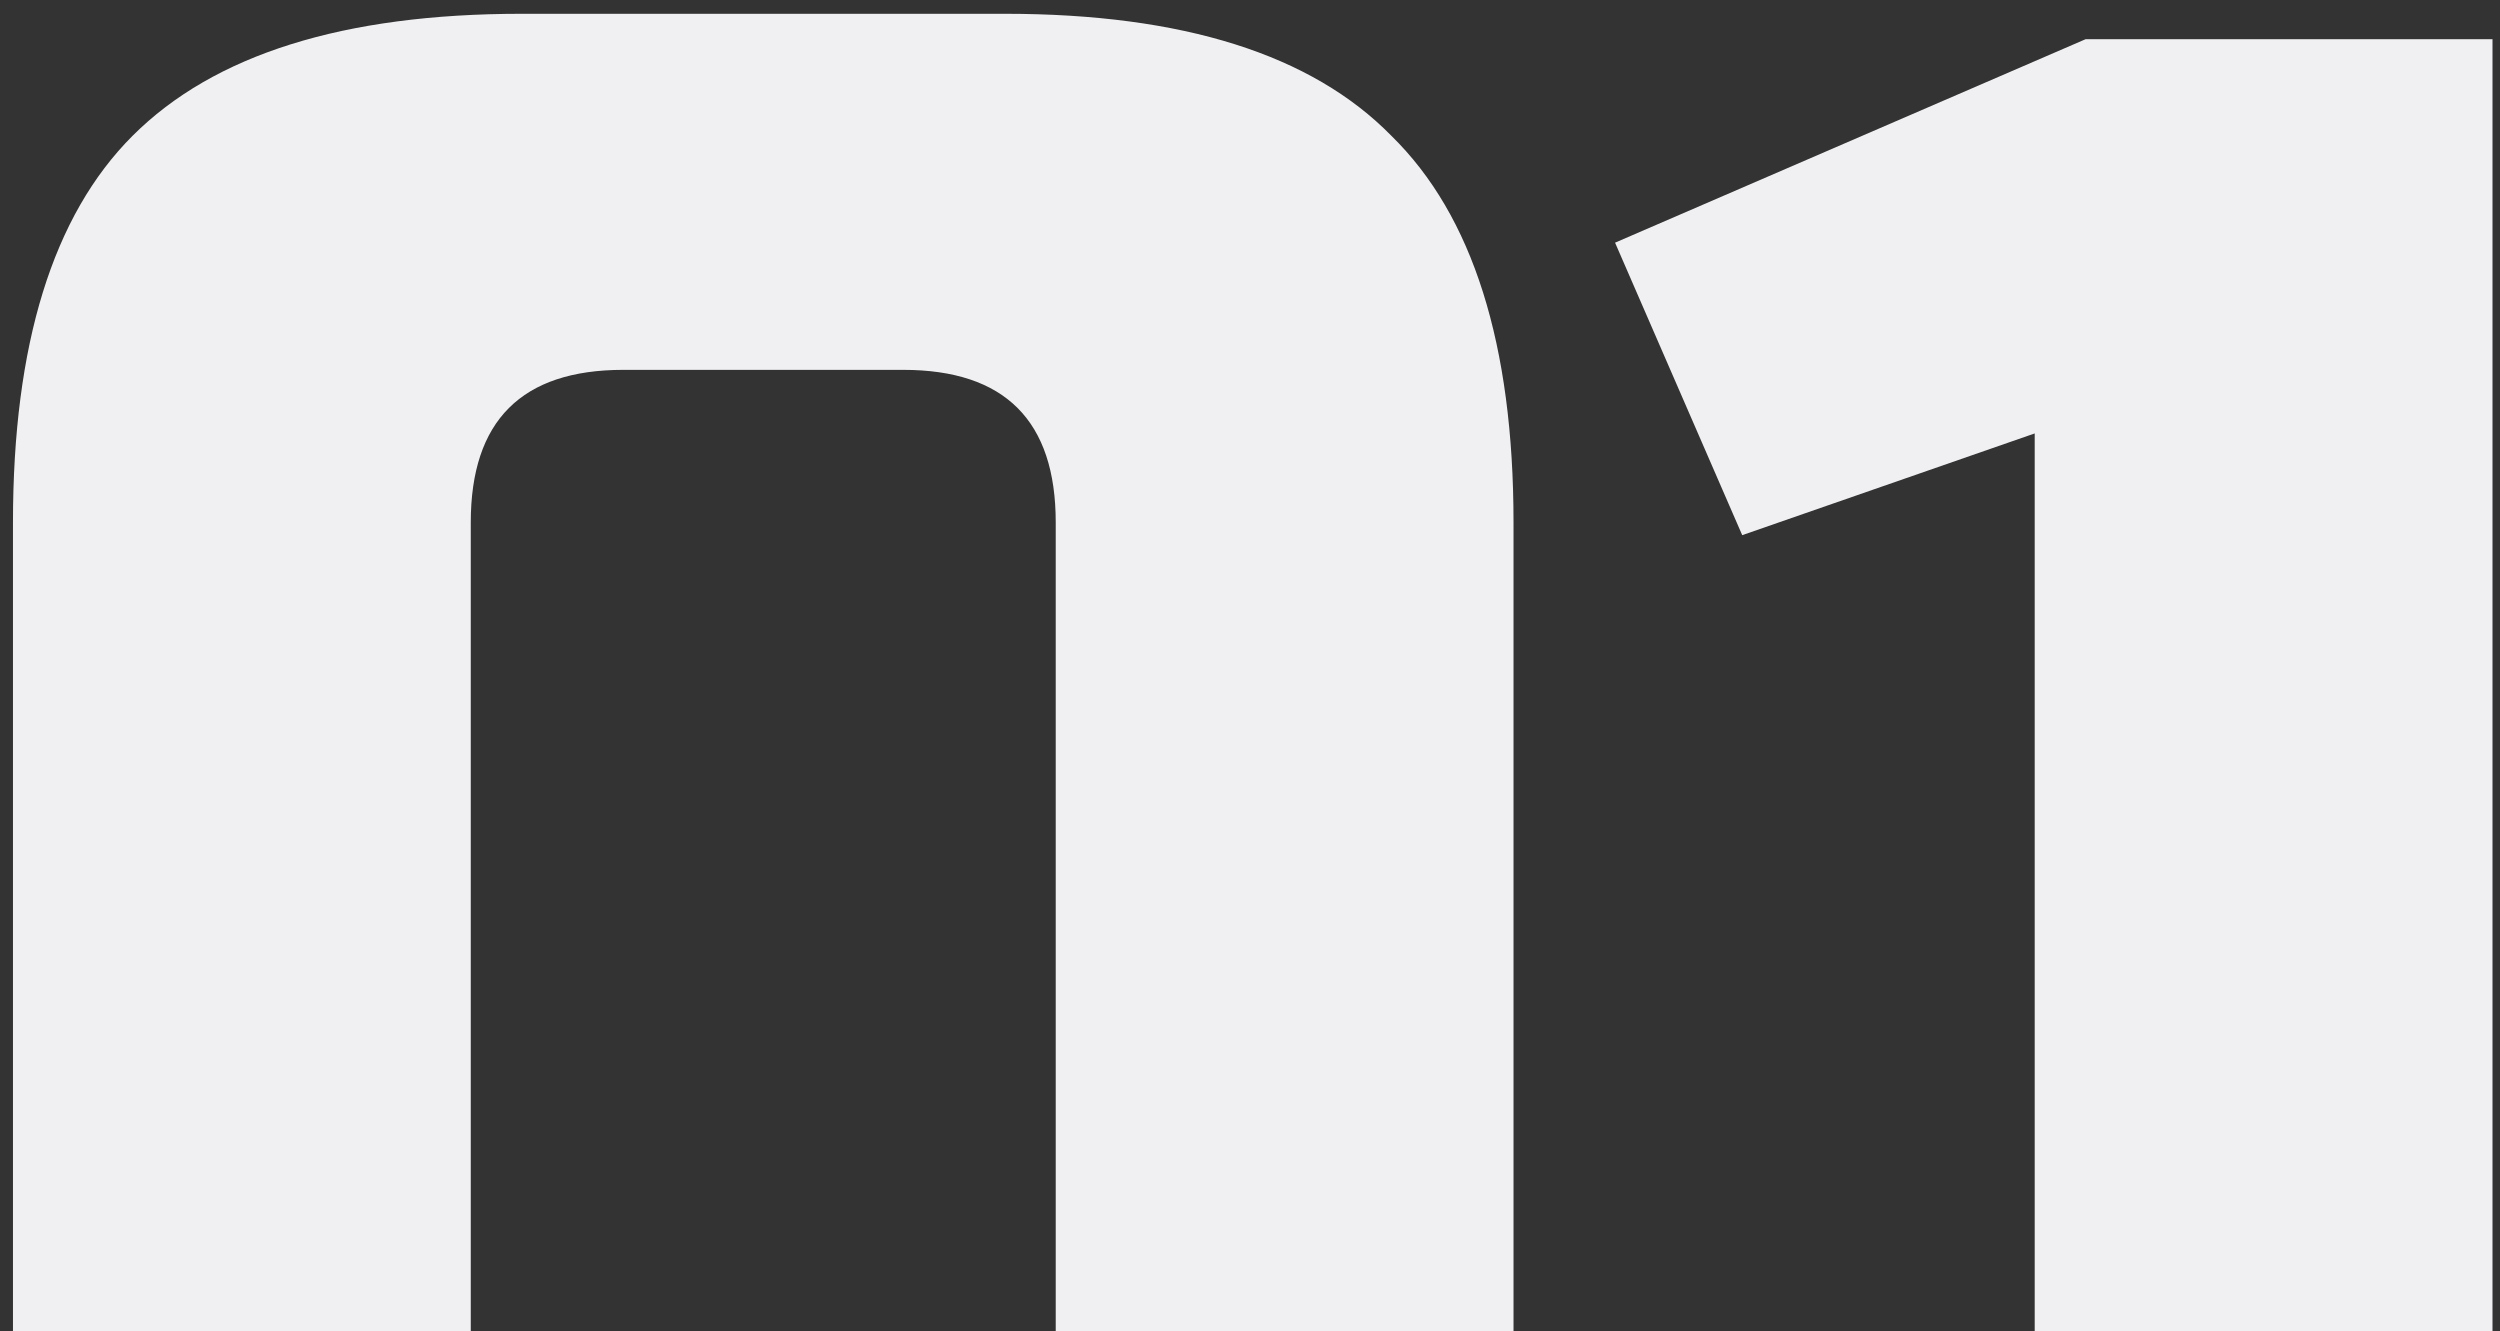 <?xml version="1.0" encoding="UTF-8"?> <svg xmlns="http://www.w3.org/2000/svg" width="169" height="90" viewBox="0 0 169 90" fill="none"><rect x="0" y="0" width="169" height="90" fill="#333333" stroke="none"/> <path fill-rule="evenodd" clip-rule="evenodd" d="M61.051 25.002C67.929 25.002 71.367 28.44 71.367 35.317V90H102.314V35.317C102.314 23.282 99.563 14.571 94.061 9.184C88.674 3.682 79.963 0.932 67.929 0.932H35.262C23.227 0.932 14.459 3.682 8.958 9.184C3.57 14.571 0.877 23.282 0.877 35.317V90H31.824V35.317C31.824 28.44 35.262 25.002 42.139 25.002H61.051ZM168.493 90V2.651H140.984L109.178 16.405L117.774 36.177L137.546 29.3V90H168.493Z" fill="#F0F0F3"></path> </svg> 